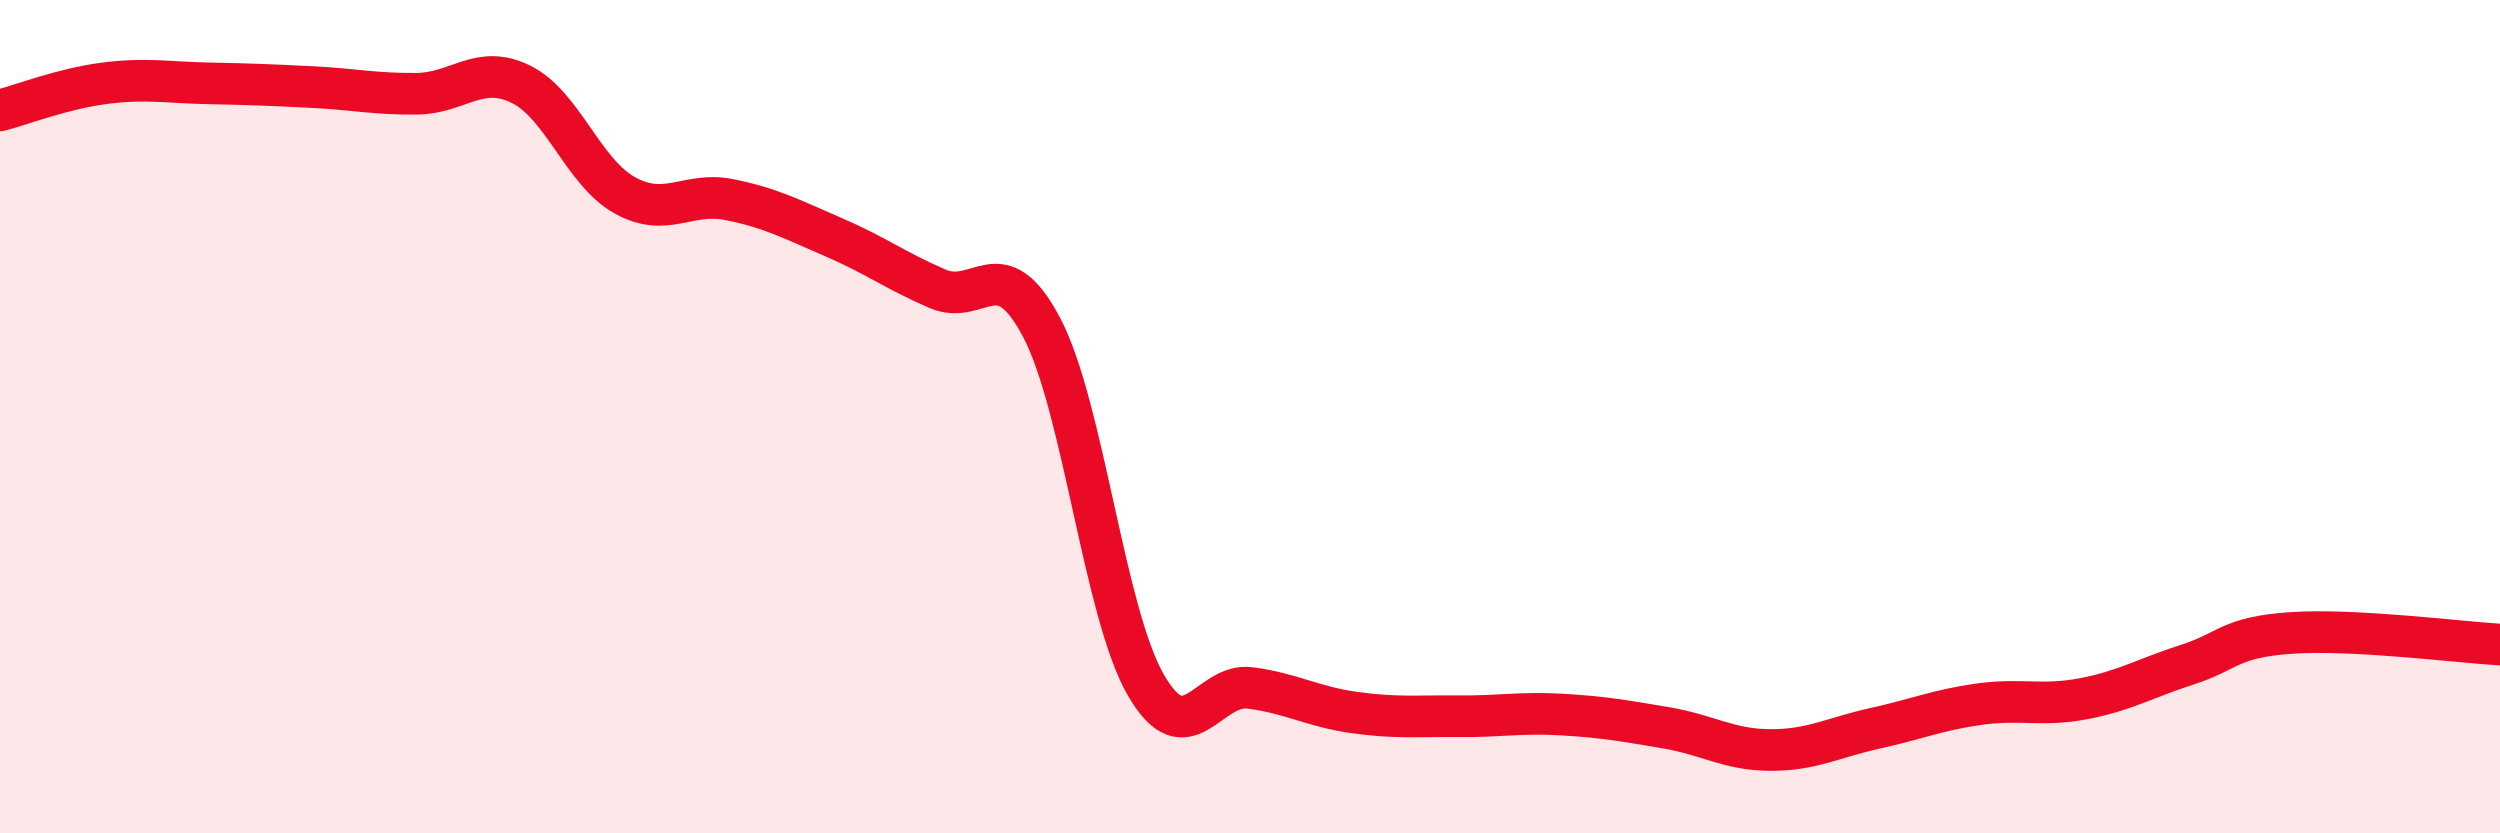 
    <svg width="60" height="20" viewBox="0 0 60 20" xmlns="http://www.w3.org/2000/svg">
      <path
        d="M 0,2.65 C 0.5,2.52 1.5,2.13 2.5,2 C 3.5,1.87 4,1.98 5,2 C 6,2.02 6.5,2.04 7.5,2.09 C 8.5,2.14 9,2.26 10,2.25 C 11,2.24 11.5,1.53 12.5,2.02 C 13.5,2.51 14,4.14 15,4.69 C 16,5.24 16.5,4.59 17.5,4.79 C 18.5,4.99 19,5.26 20,5.69 C 21,6.12 21.5,6.5 22.5,6.93 C 23.5,7.36 24,5.96 25,7.86 C 26,9.76 26.5,14.71 27.5,16.44 C 28.5,18.17 29,16.38 30,16.51 C 31,16.64 31.5,16.96 32.5,17.1 C 33.5,17.24 34,17.18 35,17.19 C 36,17.2 36.5,17.09 37.5,17.15 C 38.5,17.21 39,17.3 40,17.47 C 41,17.64 41.5,18 42.5,18 C 43.5,18 44,17.7 45,17.48 C 46,17.26 46.5,17.04 47.5,16.9 C 48.5,16.76 49,16.96 50,16.77 C 51,16.58 51.5,16.27 52.5,15.95 C 53.5,15.63 53.5,15.29 55,15.19 C 56.5,15.09 59,15.41 60,15.47L60 20L0 20Z"
        fill="#EB0A25"
        opacity="0.1"
        stroke-linecap="round"
        stroke-linejoin="round"
      />
      <path
        d="M 0,2.65 C 0.5,2.52 1.5,2.13 2.5,2 C 3.5,1.87 4,1.98 5,2 C 6,2.02 6.5,2.04 7.5,2.09 C 8.5,2.14 9,2.26 10,2.25 C 11,2.24 11.5,1.53 12.5,2.02 C 13.5,2.51 14,4.14 15,4.69 C 16,5.24 16.5,4.59 17.5,4.79 C 18.5,4.99 19,5.26 20,5.69 C 21,6.12 21.5,6.5 22.5,6.93 C 23.5,7.36 24,5.96 25,7.86 C 26,9.76 26.5,14.71 27.5,16.44 C 28.5,18.17 29,16.38 30,16.51 C 31,16.64 31.5,16.96 32.5,17.1 C 33.5,17.24 34,17.18 35,17.19 C 36,17.2 36.5,17.09 37.5,17.15 C 38.5,17.21 39,17.3 40,17.47 C 41,17.64 41.5,18 42.5,18 C 43.5,18 44,17.7 45,17.48 C 46,17.26 46.5,17.04 47.5,16.9 C 48.5,16.76 49,16.96 50,16.77 C 51,16.58 51.5,16.27 52.5,15.95 C 53.5,15.63 53.5,15.29 55,15.19 C 56.5,15.09 59,15.41 60,15.47"
        stroke="#EB0A25"
        stroke-width="1"
        fill="none"
        stroke-linecap="round"
        stroke-linejoin="round"
      />
    </svg>
  
